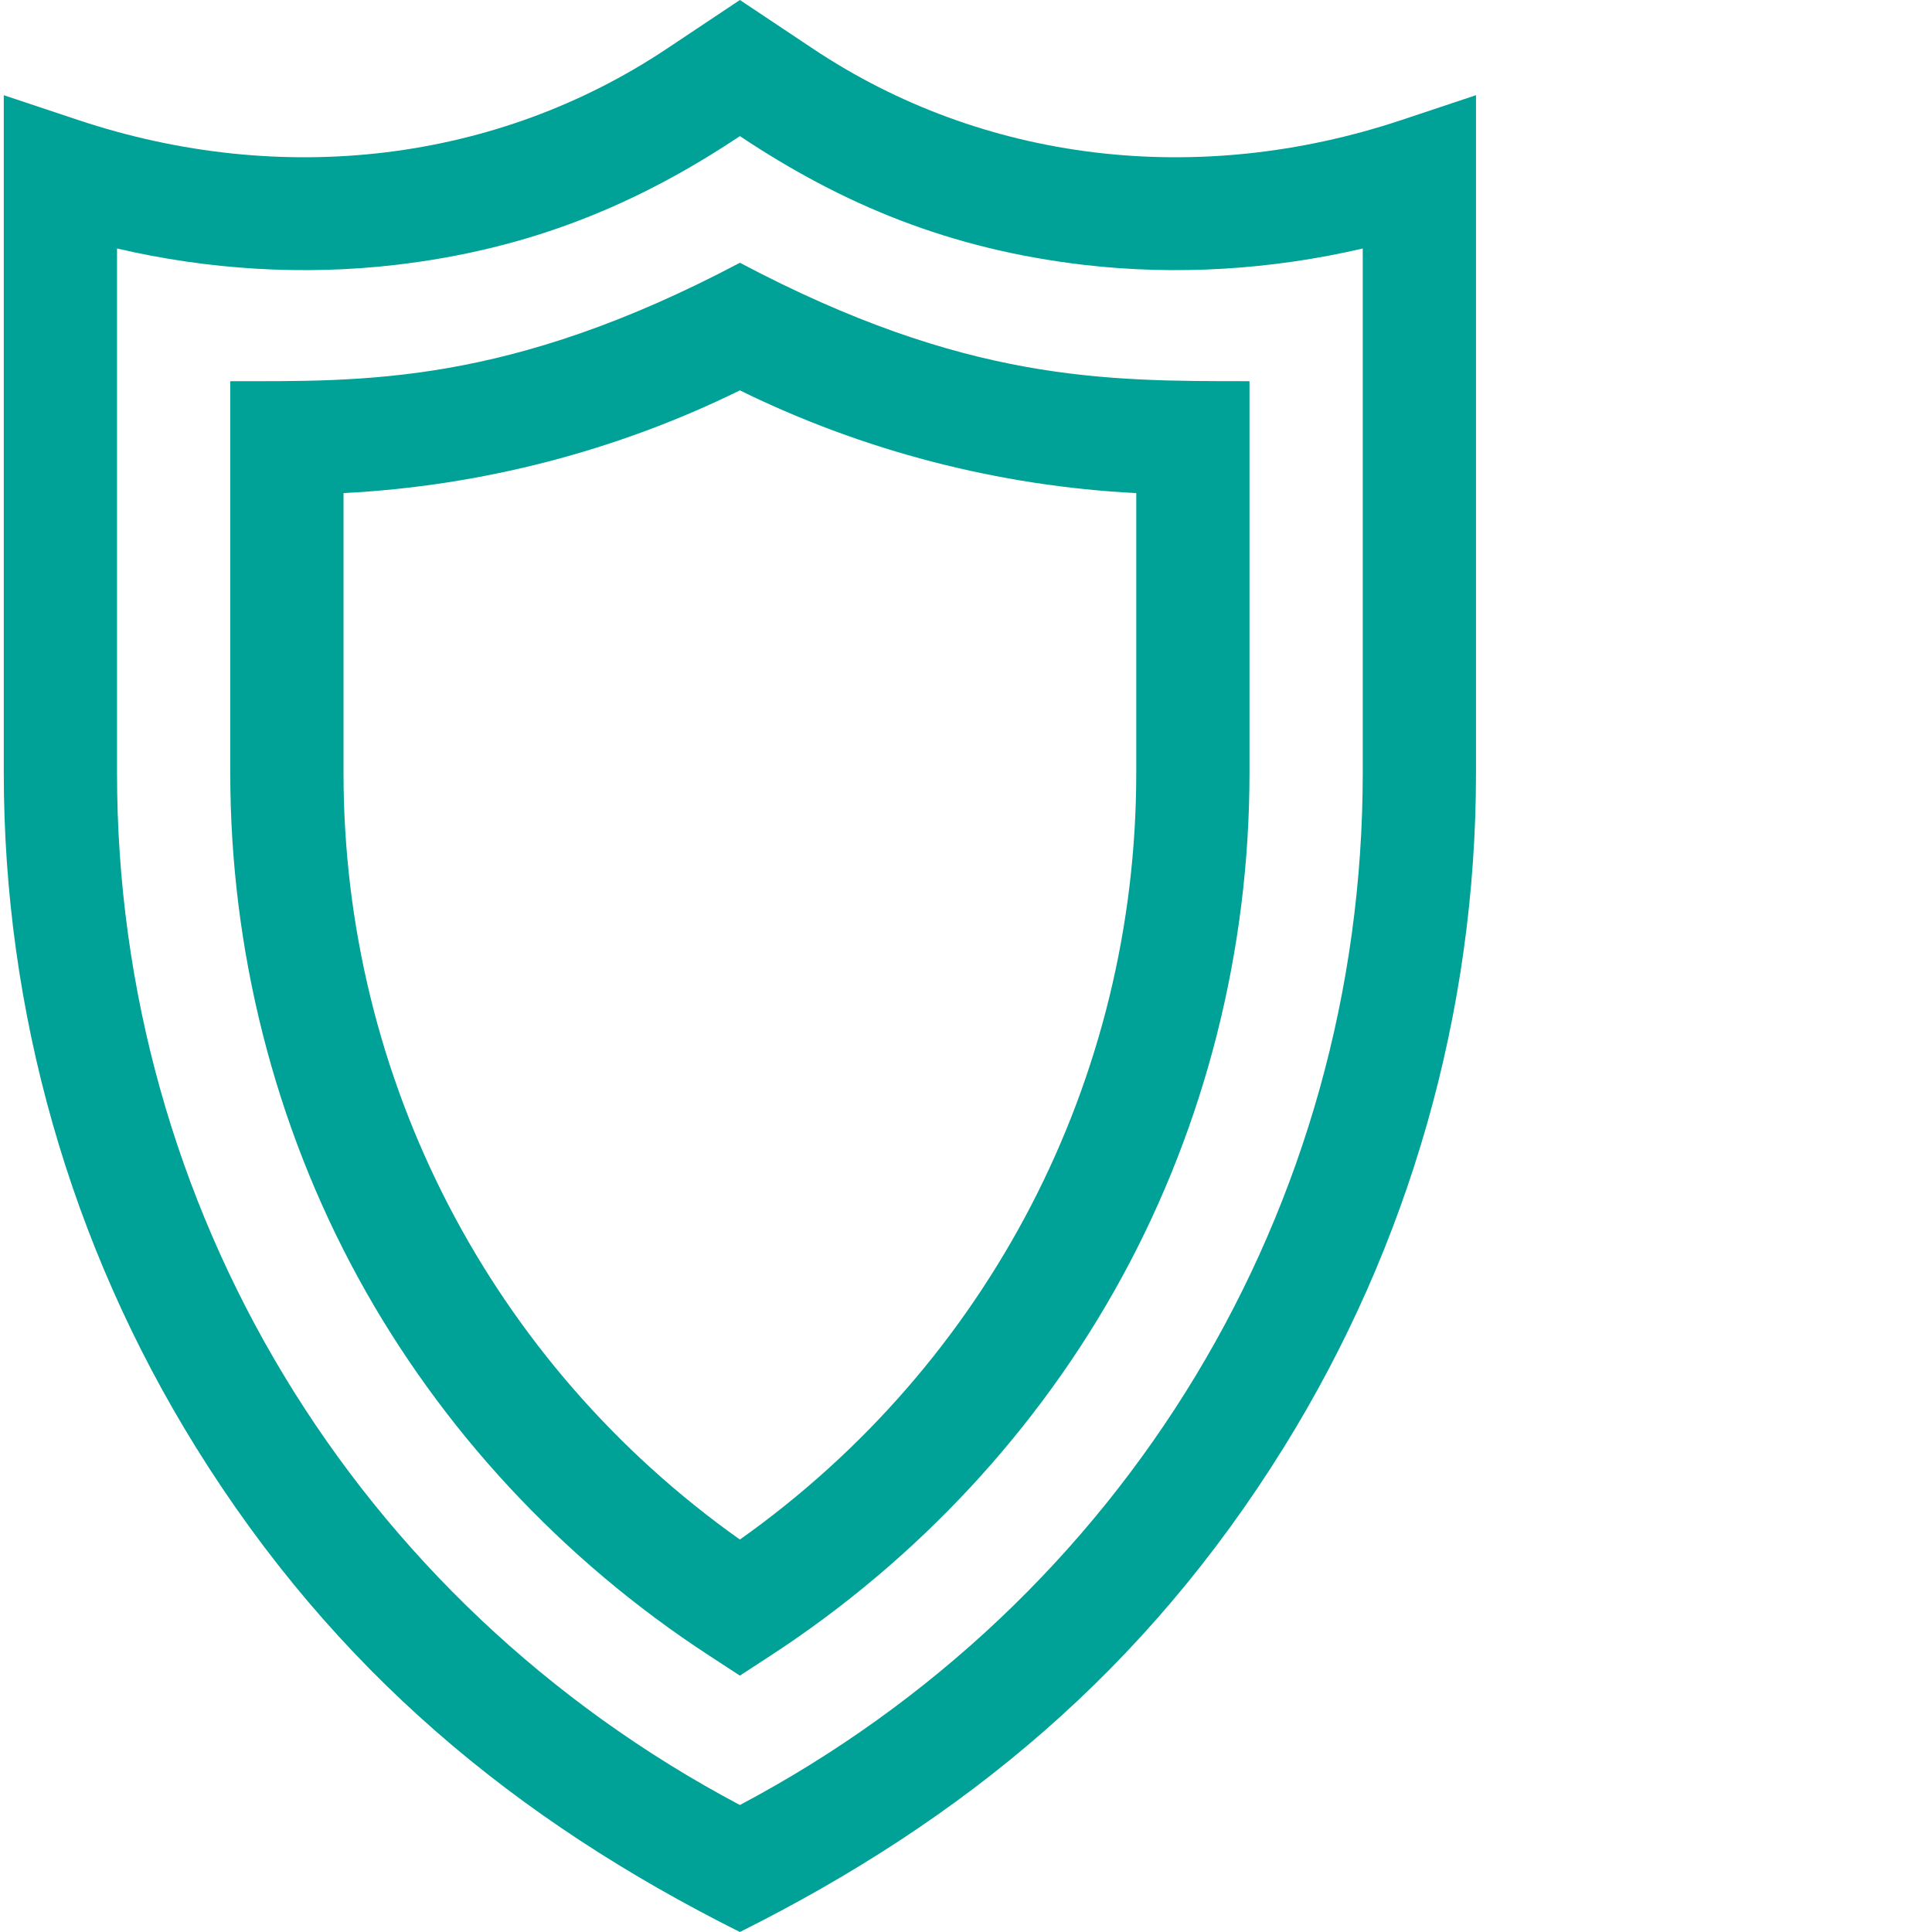 <svg xmlns="http://www.w3.org/2000/svg" version="1.1" xmlns:xlink="http://www.w3.org/1999/xlink" width="512" height="512" x="0" y="0" viewBox="0 0 511 512" style="enable-background:new 0 0 512 512" xml:space="preserve" class=""><g><path d="M195.578 512C136.32 482.371 88.188 442.754 51.41 383.54 18.105 329.913.5 268.132.5 204.862V25.227l19.75 6.586C74.316 49.831 131.152 42.948 176.184 12.93L195.578 0l19.395 12.93C260 42.95 316.836 49.832 370.903 31.809l19.75-6.582v179.636c0 63.266-17.606 125.051-50.907 178.672C303.09 442.551 255.078 482.25 195.578 512zM30.512 65.855v139.008c0 115.332 63.05 219.438 165.066 273.485C297.59 424.3 360.641 320.195 360.641 204.863V65.855c-24.36 5.668-49.54 7.172-73.852 4.34-35.496-4.14-63.914-15.925-91.21-34.125-27.122 18.082-55.524 29.961-91.216 34.125-24.308 2.836-49.492 1.328-73.851-4.34zm0 0" fill="#00a197" opacity="1" data-original="#000000"></path><path d="m195.578 444.055-8.195-5.344c-38.934-25.383-71.106-60.04-93.031-100.211-22.13-40.543-33.829-86.754-33.829-133.633V101.016c34.856 0 73.372 1.265 135.055-31.383 59.848 31.668 96.957 31.383 135.05 31.383v103.851c0 46.88-11.694 93.09-33.823 133.633-21.93 40.176-54.098 74.828-93.032 100.215zM90.535 130.675v74.196c0 81.145 39.078 156.352 105.043 203.129 65.961-46.777 105.04-121.984 105.04-203.129v-74.195c-36.45-1.867-72.376-11.168-105.04-27.223-32.656 16.059-68.582 25.356-105.043 27.223zm0 0" fill="#00a197" opacity="1" data-original="#000000"></path></g></svg>